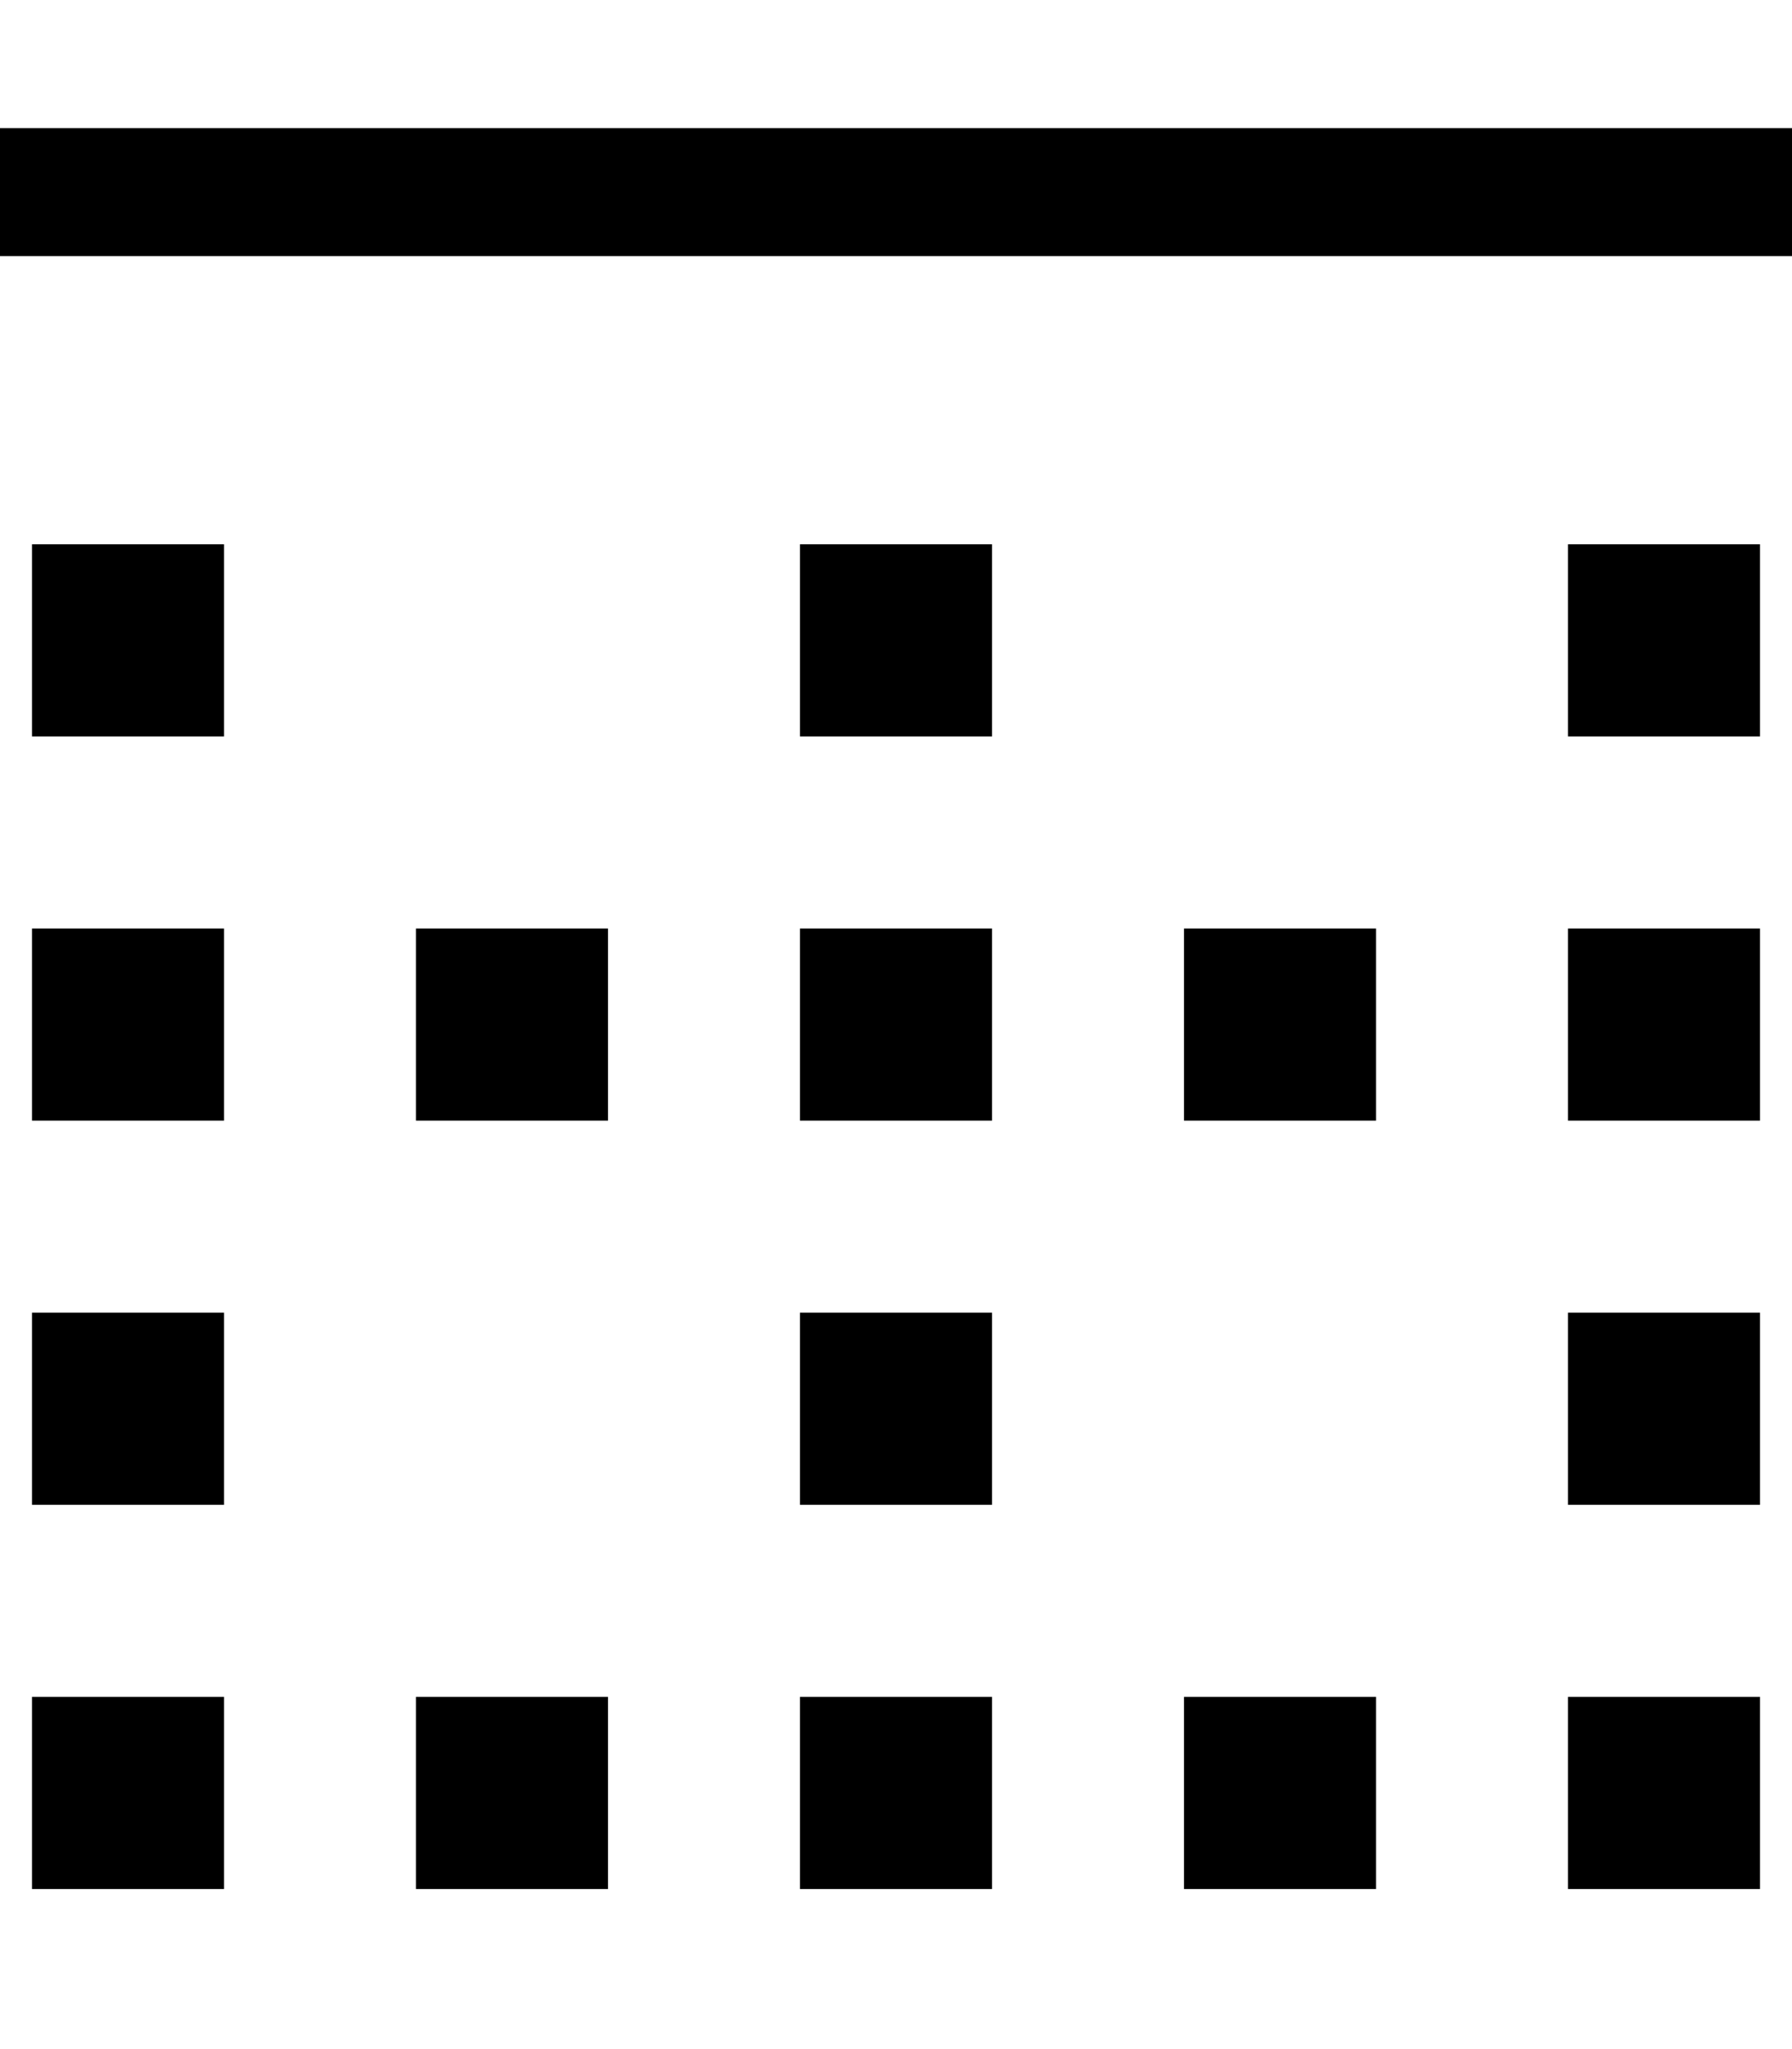 <svg xmlns="http://www.w3.org/2000/svg" viewBox="0 0 448 512"><!--! Font Awesome Pro 6.5.2 by @fontawesome - https://fontawesome.com License - https://fontawesome.com/license (Commercial License) Copyright 2024 Fonticons, Inc. --><path d="M0 32H448V64H0V32zM8 136H56v48H8V136zm432 0v48H392V136h48zm-240 0h48v48H200V136zM56 328v48H8V328H56zm336 0h48v48H392V328zm-144 0v48H200V328h48zM8 232H56v48H8V232zm432 0v48H392V232h48zm-240 0h48v48H200V232zM56 424v48H8V424H56zm336 0h48v48H392V424zm-144 0v48H200V424h48zM104 232h48v48H104V232zm48 192v48H104V424h48zm144 0h48v48H296V424zm48-192v48H296V232h48z"/></svg>